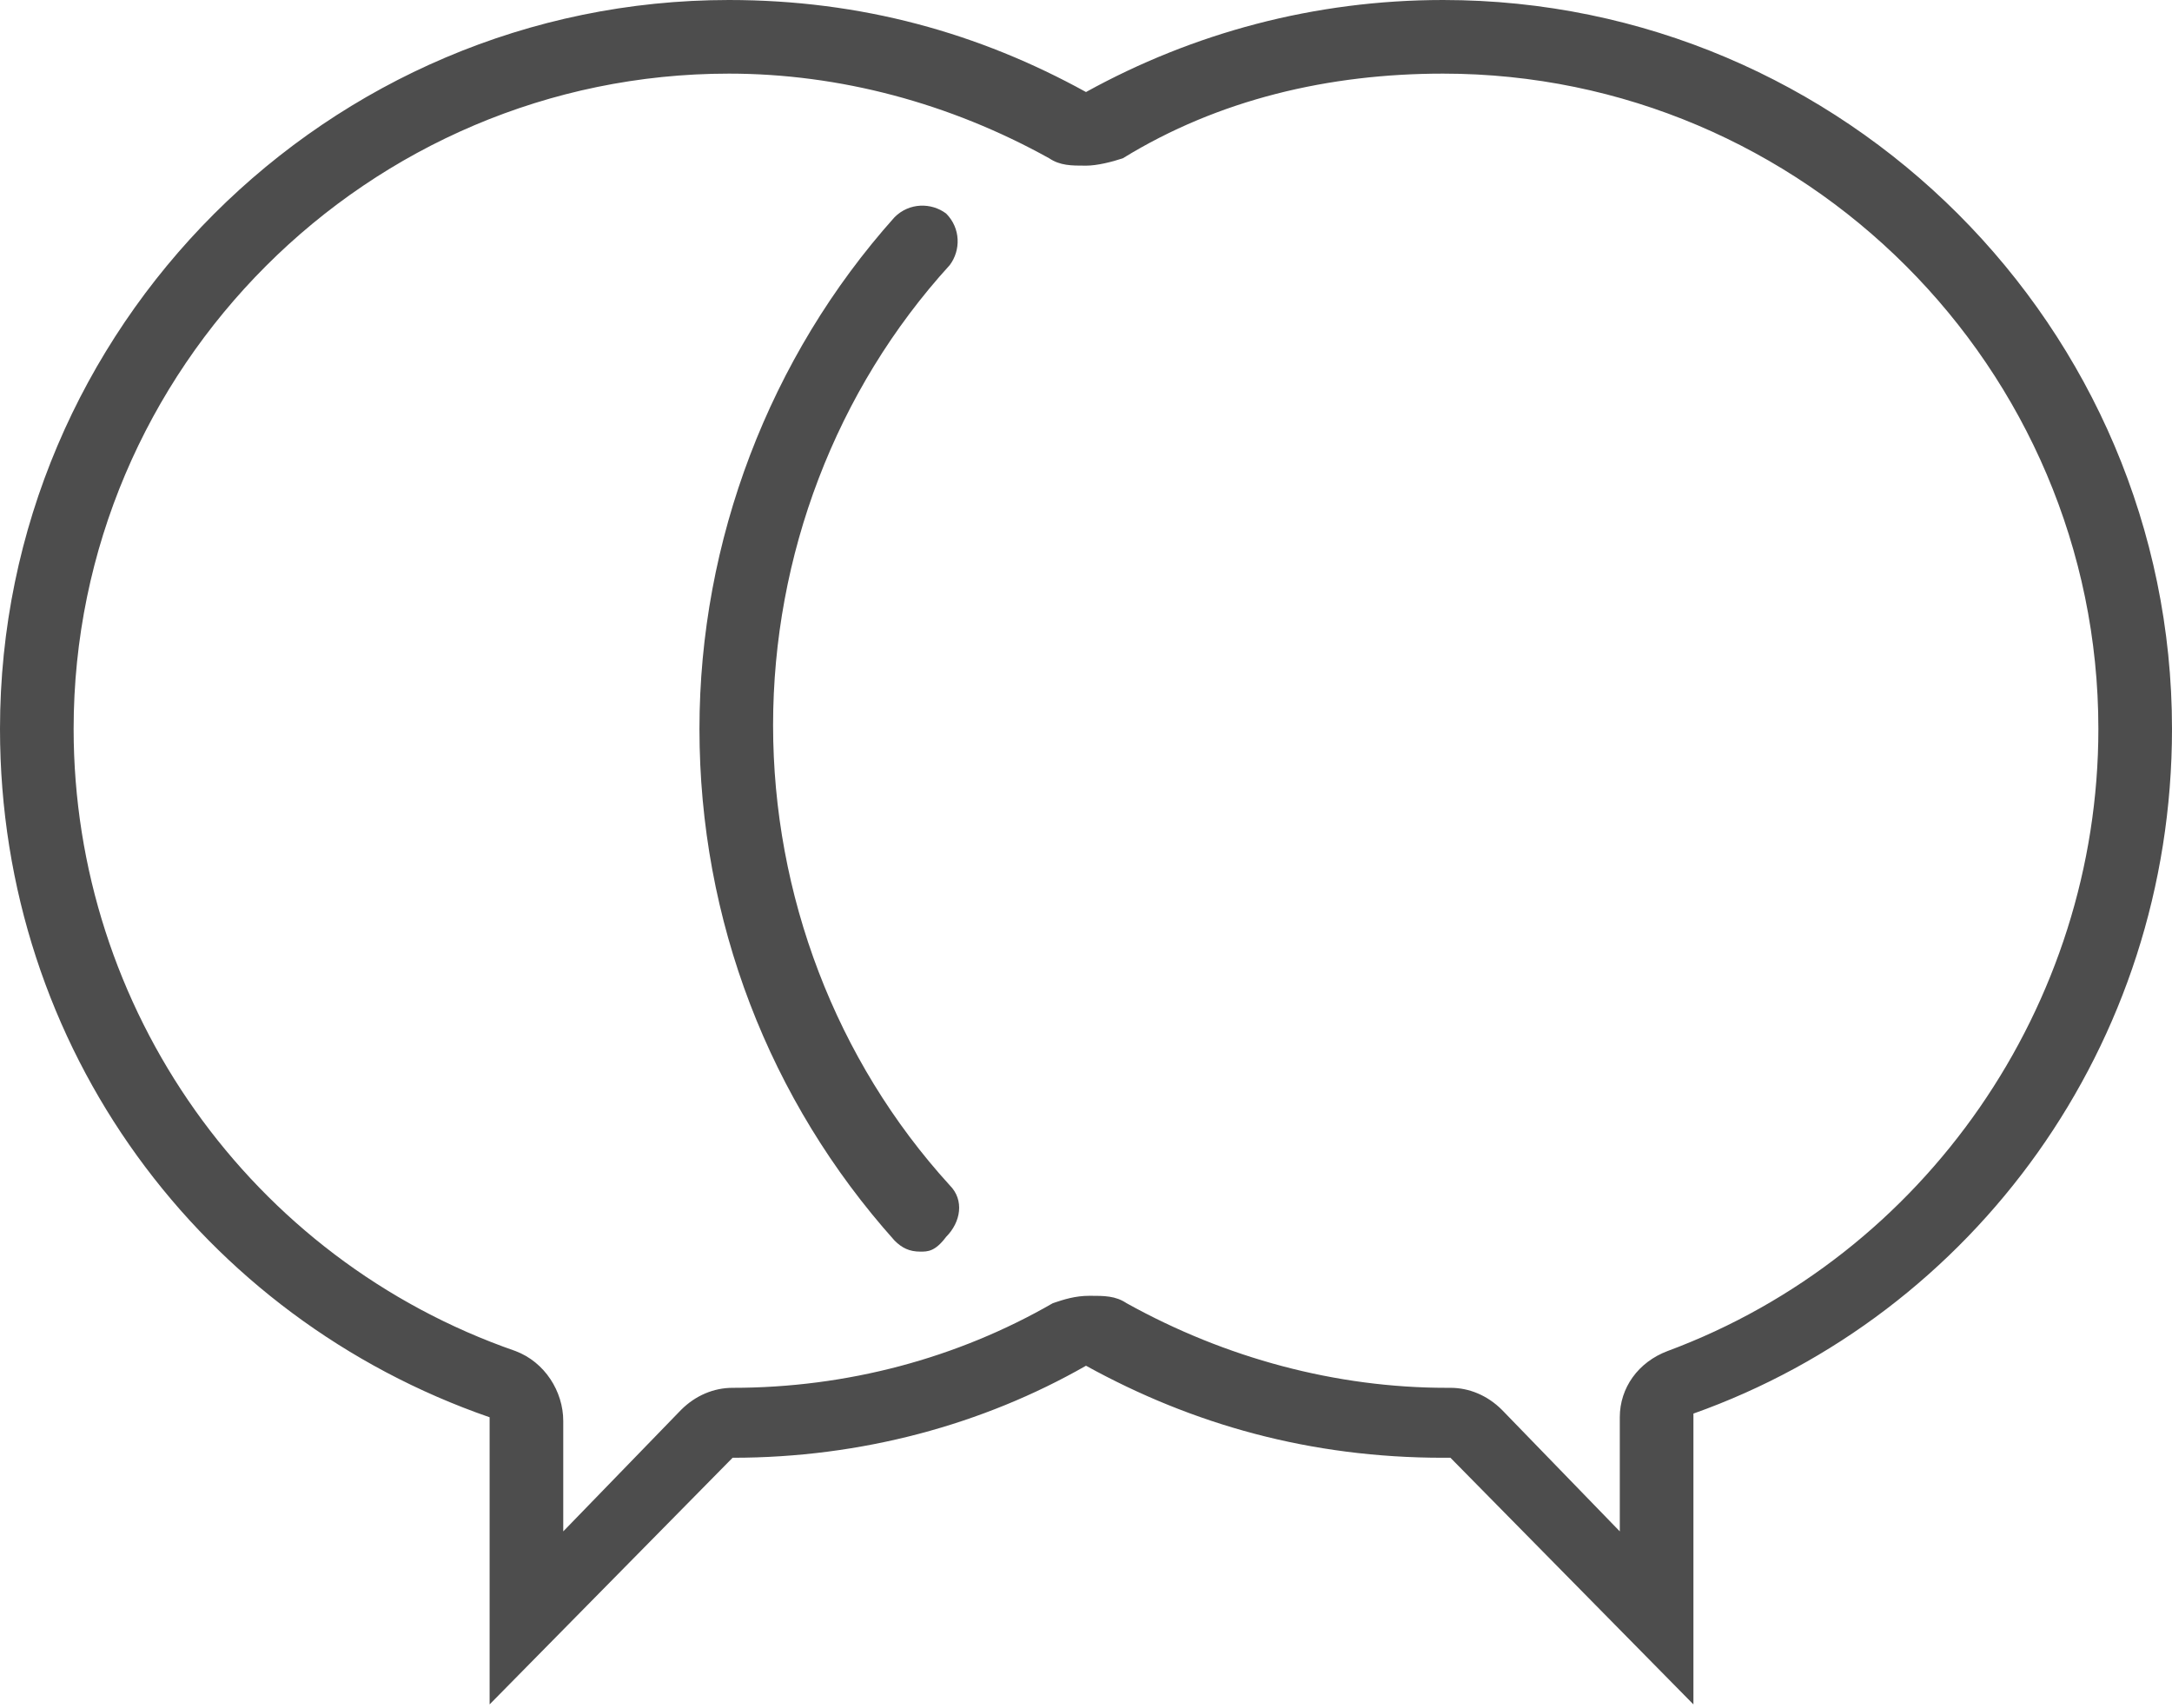 <?xml version="1.0" encoding="utf-8"?>
<!-- Generator: Adobe Illustrator 19.1.0, SVG Export Plug-In . SVG Version: 6.00 Build 0)  -->
<svg version="1.1" id="Layer_1" xmlns="http://www.w3.org/2000/svg" xmlns:xlink="http://www.w3.org/1999/xlink" x="0px" y="0px"
	 width="59px" height="46.4px" viewBox="0 0 59 46.4" style="enable-background:new 0 0 59 46.4;" xml:space="preserve">
<path style="fill:#4D4D4D;" d="M39.2,0c-3.5,0-6.8,0.9-9.7,2.5C26.6,0.9,23.4,0,19.8,0C8.9,0,0,8.9,0,19.8c0,8.7,5.5,16,13.3,18.7
	v7.8l6.6-6.7c3.5,0,6.8-0.9,9.6-2.5c2.9,1.6,6.1,2.5,9.7,2.5c0.1,0,0.1,0,0.2,0l6.6,6.7v-7.9C53.6,35.7,59,28.4,59,19.8
	C59,8.9,50.1,0,39.2,0z M45.3,36.7c-0.8,0.3-1.3,1-1.3,1.8v3.1l-3.2-3.3c-0.4-0.4-0.9-0.6-1.4-0.6c0,0,0,0,0,0c0,0-0.1,0-0.1,0l0,0
	c-3,0-6-0.8-8.7-2.3c-0.3-0.2-0.6-0.2-1-0.2s-0.7,0.1-1,0.2c-2.6,1.5-5.6,2.3-8.7,2.3c-0.5,0-1,0.2-1.4,0.6l-3.2,3.3v-3
	c0-0.8-0.5-1.6-1.3-1.9C6.8,34.2,2,27.4,2,19.8C2,10,10,2,19.8,2c3,0,6,0.8,8.7,2.3c0.3,0.2,0.6,0.2,1,0.2c0.3,0,0.7-0.1,1-0.2
	C33.1,2.7,36.1,2,39.2,2C49,2,57,10,57,19.8C57,27.3,52.3,34.1,45.3,36.7z"/>
<g>
	<path style="fill:#4D4D4D;" d="M25,34c-0.3,0-0.5-0.1-0.7-0.3c-3.4-3.8-5.3-8.7-5.3-13.9c0-5.1,1.9-10.1,5.3-13.9
		c0.4-0.4,1-0.4,1.4-0.1c0.4,0.4,0.4,1,0.1,1.4c-3.1,3.4-4.8,7.9-4.8,12.5c0,4.6,1.7,9.1,4.8,12.5c0.4,0.4,0.3,1-0.1,1.4
		C25.4,34,25.2,34,25,34z"/>
</g>
</svg>
